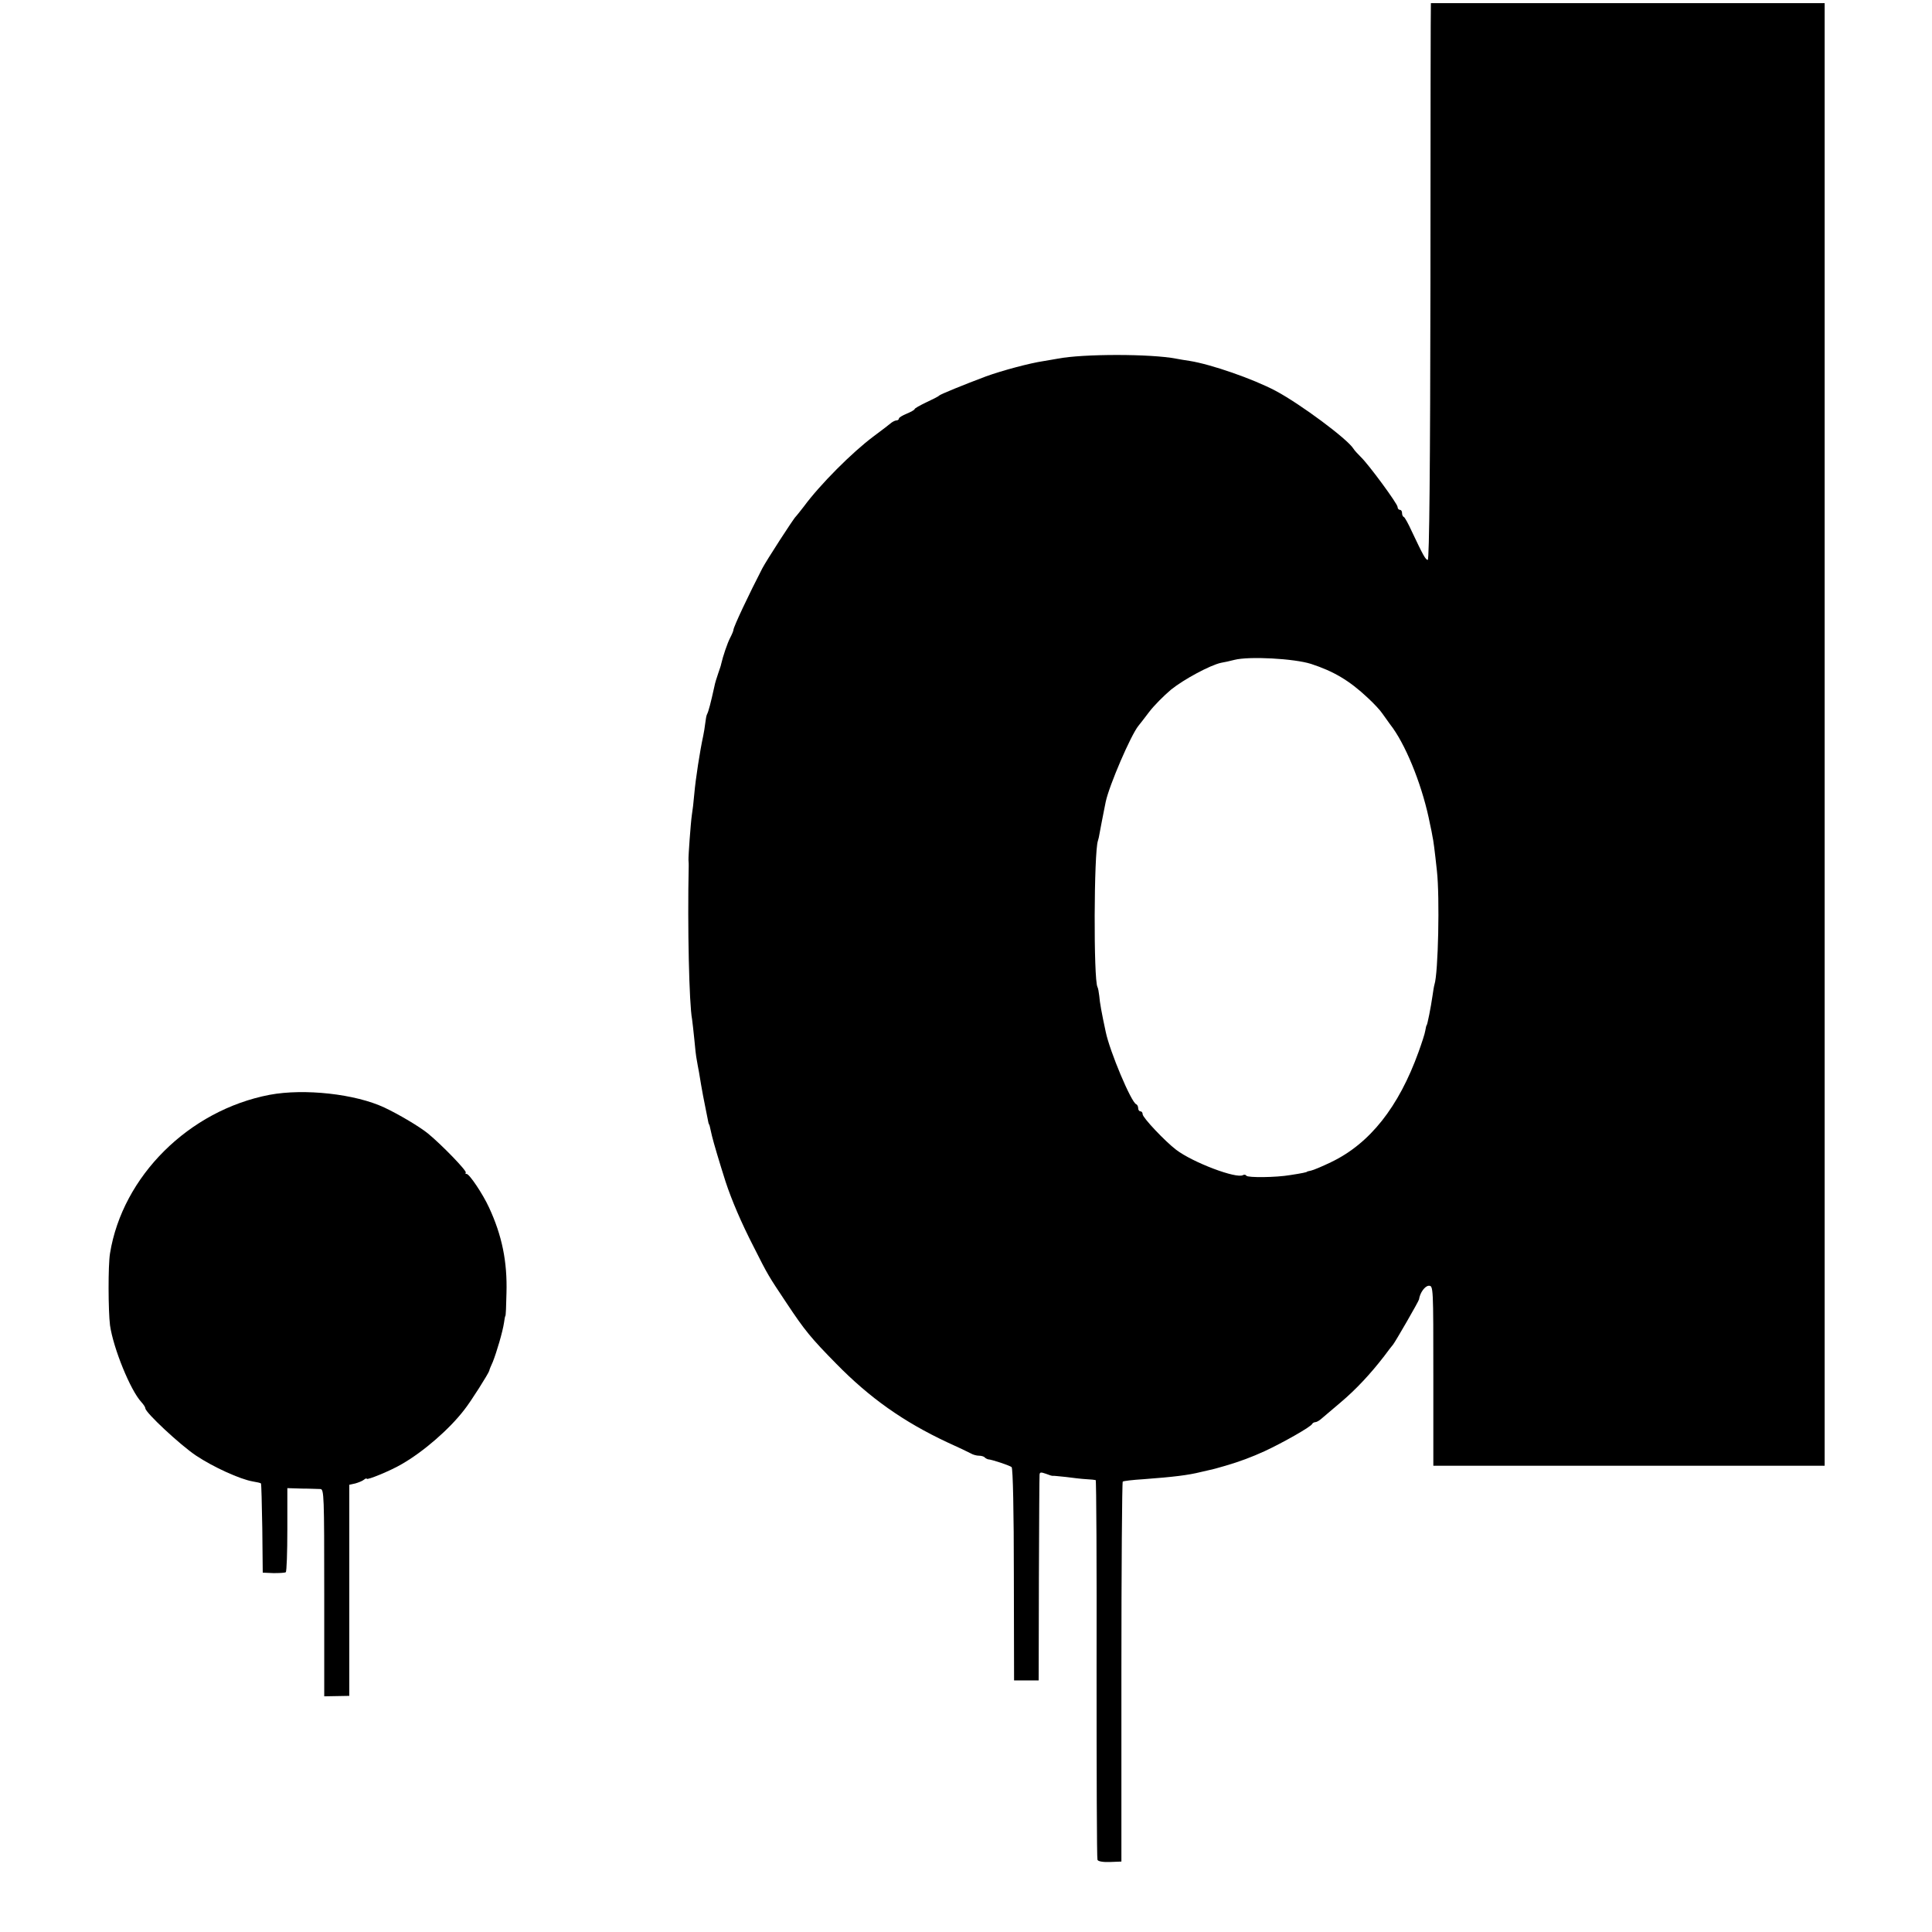 <?xml version="1.0" standalone="no"?>
<!DOCTYPE svg PUBLIC "-//W3C//DTD SVG 20010904//EN"
 "http://www.w3.org/TR/2001/REC-SVG-20010904/DTD/svg10.dtd">
<svg version="1.0" xmlns="http://www.w3.org/2000/svg"
 width="864pt" height="864pt" viewBox="0 0 864 864"
 preserveAspectRatio="xMidYMid meet">
<g transform="translate(0,864) scale(0.1,-0.1)"
fill="#000000" stroke="none">
<path d="M6399 8626 c-1 -1 -2 -561 -2 -1246 -1 -823 -5 -1245 -12 -1244 -10
1 -20 19 -72 129 -15 33 -31 62 -35 63 -5 2 -8 10 -8 18 0 8 -4 14 -10 14 -5
0 -10 6 -10 13 0 14 -130 191 -165 224 -13 13 -28 29 -32 36 -27 44 -239 201
-348 259 -102 54 -290 119 -385 134 -19 3 -46 7 -60 10 -114 22 -417 22 -530
0 -14 -3 -43 -7 -64 -11 -61 -9 -184 -42 -256 -68 -101 -38 -204 -80 -210 -86
-3 -4 -29 -17 -57 -30 -29 -14 -53 -27 -53 -31 0 -3 -16 -12 -35 -20 -19 -8
-35 -17 -35 -22 0 -4 -5 -8 -10 -8 -6 0 -16 -5 -23 -10 -7 -6 -43 -34 -81 -62
-95 -71 -238 -214 -311 -313 -17 -22 -33 -42 -36 -45 -9 -7 -133 -199 -150
-232 -58 -112 -129 -262 -129 -275 0 -4 -7 -21 -15 -36 -12 -23 -32 -82 -40
-117 0 -3 -6 -21 -13 -41 -7 -20 -15 -46 -17 -58 -16 -73 -27 -115 -33 -125
-3 -5 -6 -23 -8 -40 -2 -17 -6 -42 -9 -56 -15 -69 -34 -192 -40 -260 -3 -36
-8 -78 -11 -95 -5 -34 -16 -184 -15 -202 1 -7 1 -19 1 -25 -6 -274 2 -619 15
-686 2 -12 6 -52 10 -89 3 -37 8 -79 11 -93 2 -14 7 -38 10 -55 13 -81 25
-142 30 -165 3 -14 7 -34 9 -45 2 -11 4 -21 5 -22 3 -3 3 -4 14 -53 8 -33 33
-117 61 -205 27 -82 70 -183 125 -290 65 -129 66 -130 148 -253 81 -122 108
-155 222 -271 150 -153 300 -259 496 -351 49 -22 97 -45 106 -50 10 -6 26 -10
36 -10 10 0 22 -3 26 -8 4 -4 11 -7 14 -8 18 -1 98 -28 106 -35 6 -5 10 -203
10 -481 l1 -473 55 0 55 0 1 453 c1 248 2 459 3 467 1 12 6 12 29 4 15 -6 28
-10 30 -9 1 1 27 -2 58 -5 30 -4 72 -9 92 -10 20 -1 39 -3 42 -4 3 0 5 -380 4
-843 0 -464 1 -848 4 -855 2 -7 23 -11 55 -10 l52 2 0 847 c0 466 3 849 6 852
2 3 45 8 94 11 134 10 199 18 255 32 14 3 31 7 39 9 12 2 40 10 71 19 65 19
118 39 175 65 82 38 209 110 213 122 2 4 9 8 14 8 6 0 18 7 27 15 9 8 48 41
86 73 69 58 134 128 195 207 16 22 34 45 40 52 11 14 115 194 116 202 4 30 27
61 44 61 20 0 20 -5 20 -403 l0 -402 875 0 875 0 0 3271 0 3270 -880 0 c-484
0 -880 0 -881 0z m-536 -2955 c101 -33 171 -74 254 -152 27 -25 56 -56 65 -70
10 -13 30 -43 47 -65 67 -95 136 -273 166 -429 5 -22 10 -47 11 -55 4 -16 10
-62 20 -155 13 -116 6 -457 -11 -508 -2 -6 -6 -30 -9 -52 -7 -49 -23 -130 -26
-130 -1 0 -4 -11 -6 -24 -2 -14 -16 -56 -30 -95 -89 -247 -218 -410 -391 -493
-39 -19 -80 -36 -90 -38 -10 -2 -18 -4 -18 -5 0 -2 -22 -7 -75 -15 -64 -11
-190 -12 -196 -3 -3 5 -10 6 -15 3 -28 -18 -224 56 -299 113 -50 38 -150 144
-150 159 0 7 -4 13 -10 13 -5 0 -10 6 -10 14 0 8 -4 16 -9 18 -22 8 -118 236
-136 323 -18 83 -27 133 -29 161 -2 17 -5 35 -8 40 -18 33 -16 604 2 654 1 3
3 10 4 15 4 22 19 101 23 120 2 11 6 29 8 40 16 74 112 297 146 339 5 6 27 34
48 62 22 29 66 73 98 100 57 46 176 110 224 120 13 2 40 8 59 13 66 17 268 6
343 -18z"/>
<path d="M1206 3744 c-361 -69 -658 -364 -714 -709 -9 -54 -8 -258 0 -322 15
-103 91 -290 140 -343 10 -11 18 -23 18 -28 0 -19 156 -164 226 -211 78 -52
197 -106 254 -116 19 -3 36 -7 37 -9 2 -2 4 -92 6 -201 l2 -198 48 -2 c26 0
50 1 55 4 4 3 7 89 7 191 l0 185 65 -2 c36 0 73 -2 83 -2 16 -1 17 -30 17
-464 l0 -463 56 1 56 1 0 472 0 472 27 6 c14 4 32 11 39 17 6 5 12 7 12 4 0
-8 109 37 156 65 98 56 214 157 280 243 29 36 109 163 112 175 0 3 7 21 16 40
17 43 44 134 50 175 2 17 5 30 6 30 2 0 4 46 5 103 4 140 -20 257 -78 382 -28
61 -88 150 -100 150 -6 0 -7 3 -4 6 6 7 -106 123 -168 174 -36 30 -132 87
-196 117 -130 61 -358 86 -513 57z"/>
</g>
</svg>
